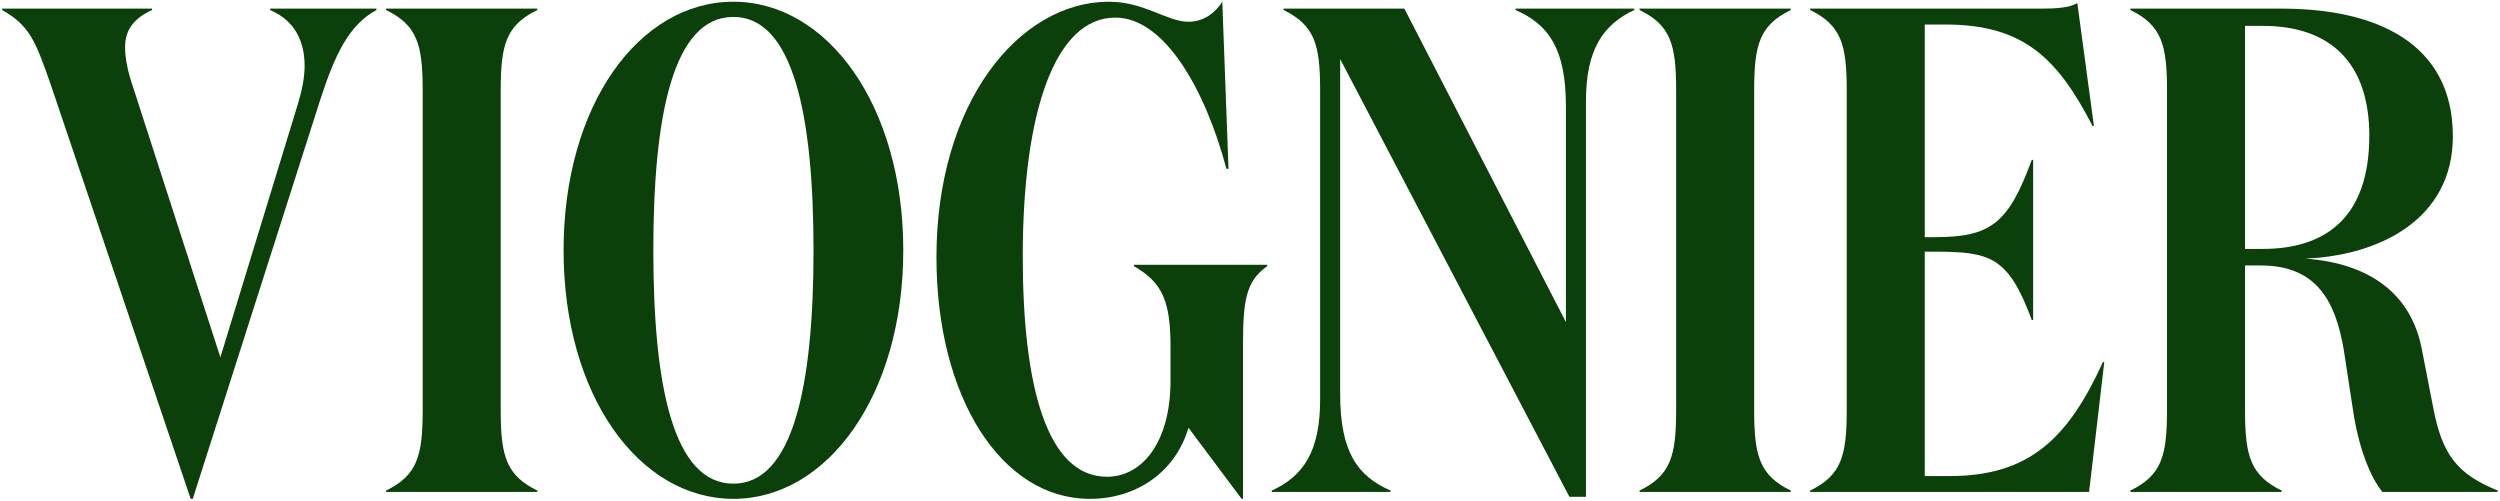 <svg width="869" height="174" viewBox="0 0 869 174" fill="none" xmlns="http://www.w3.org/2000/svg">
<path d="M103.48 36.36C104.92 31.56 105.88 27.24 105.88 22.92C105.88 14.04 102.28 7.08 93.88 3.48V3H130.84V3.48C121.24 8.76 116.44 18.84 111.16 35.16L67 173.4H66.28L17.8 29.88C12.28 14.04 10.36 9 0.76 3.48V3H52.84V3.48C46.12 6.6 43.48 10.68 43.48 16.44C43.48 20.28 44.44 25.08 46.36 30.6L76.6 124.2L103.48 36.36Z" fill="#0B400A"/>
<path d="M174.044 142.68C174.044 158.52 175.964 165.24 186.764 170.52V171H134.204V170.52C145.004 165.24 146.924 158.52 146.924 142.68V31.32C146.924 15.48 145.004 8.76 134.204 3.48V3H186.764V3.48C175.964 8.76 174.044 15.48 174.044 31.32V142.68Z" fill="#0B400A"/>
<path d="M313.98 87C313.98 137.4 287.58 173.4 254.94 173.4C222.06 173.4 195.9 137.4 195.9 87C195.9 36.6 222.06 0.6 254.94 0.6C287.58 0.6 313.98 36.6 313.98 87ZM282.78 87C282.78 39.72 275.58 5.88 254.94 5.88C234.06 5.88 227.1 39.72 227.1 87C227.1 134.28 234.06 168.12 254.94 168.12C275.58 168.12 282.78 134.28 282.78 87Z" fill="#0B400A"/>
<path d="M387.67 6.12C366.79 6.12 355.51 38.76 355.51 89.16C355.51 134.28 363.91 165.72 384.79 165.72C397.03 165.72 406.87 153.72 406.87 132.36V120.6C406.87 105 404.23 98.28 394.15 92.52V92.04H440.47V92.52C433.03 97.8 432.07 104.52 432.07 120.36V173.4H431.59L413.11 148.68C408.79 163.56 395.59 173.4 378.79 173.4C348.07 173.4 325.51 138.12 325.51 89.4C325.51 35.88 354.07 0.6 385.51 0.6C397.75 0.6 405.67 7.56 413.11 7.56C418.39 7.56 422.47 4.44 424.87 0.6L427.03 58.68H426.31C418.87 30.84 404.71 6.12 387.67 6.12Z" fill="#0B400A"/>
<path d="M568.077 3.48C557.277 8.52 551.277 17.16 551.277 35.16V172.68H545.517L465.837 20.52V136.92C465.837 157.08 471.837 165.48 483.357 170.52V171H442.077V170.52C453.117 165.48 458.877 156.84 458.877 138.84V31.32C458.877 15.48 456.957 8.76 446.157 3.48V3H488.157L544.317 111.96V37.08C544.317 16.92 538.317 8.52 526.797 3.48V3H568.077V3.48Z" fill="#0B400A"/>
<path d="M609.747 142.68C609.747 158.52 611.667 165.24 622.467 170.52V171H569.907V170.52C580.707 165.24 582.627 158.52 582.627 142.68V31.32C582.627 15.48 580.707 8.76 569.907 3.48V3H622.467V3.48C611.667 8.76 609.747 15.48 609.747 31.32V142.68Z" fill="#0B400A"/>
<path d="M629.203 3H709.364C714.404 3 719.203 2.76 722.083 1.08L727.844 43.8H727.364C715.364 20.52 703.604 8.52 676.244 8.52H669.044V82.44H672.404C691.844 82.44 698.084 77.88 706.244 55.56H706.724V111.24H706.244C698.084 89.16 691.844 87.48 672.404 87.48H669.044V165.48H677.684C705.044 165.48 718.724 152.76 730.964 125.88H731.444L726.164 171H629.203V170.52C640.003 165.24 641.924 158.52 641.924 142.68V31.32C641.924 15.48 640.003 8.76 629.203 3.48V3Z" fill="#0B400A"/>
<path d="M780.372 9V86.52H786.612C808.212 86.52 823.572 75.72 823.572 47.16C823.572 21.72 809.892 9 786.612 9H780.372ZM740.532 3H793.092C825.732 3 852.612 14.76 852.612 47.4C852.612 76.44 826.692 88.92 801.252 89.88C824.292 91.56 838.212 102.6 841.812 121.32L845.652 141C848.772 158.04 854.052 164.76 868.212 170.52V171H828.132C823.812 165.72 820.212 156.12 818.292 145.08L814.692 121.56C811.812 104.52 805.092 92.28 785.892 92.28H780.372V142.68C780.372 158.52 782.292 165.24 793.092 170.52V171H740.532V170.52C751.332 165.24 753.252 158.52 753.252 142.68V31.32C753.252 15.48 751.332 8.76 740.532 3.48V3Z" fill="#0B400A"/>
</svg>
